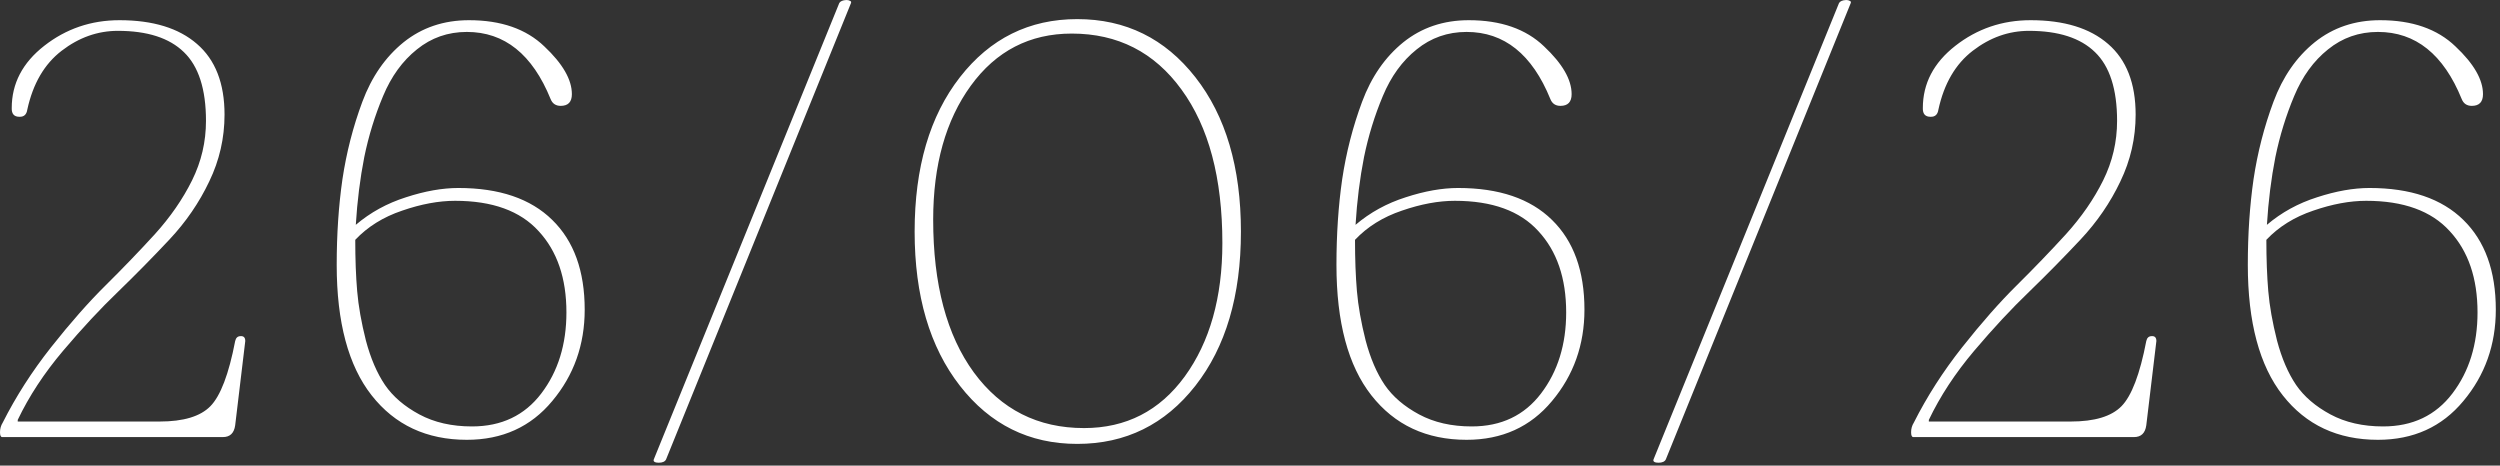 <?xml version="1.0" encoding="UTF-8"?> <svg xmlns="http://www.w3.org/2000/svg" width="349" height="65" viewBox="0 0 349 65" fill="none"><rect x="0" y="0" width="349" height="65" fill="#333333" stroke="none"/><path d="M28.755 16.874C28.755 12.456 27.727 9.257 25.67 7.276C23.639 5.296 20.566 4.306 16.453 4.306C13.635 4.306 11.02 5.232 8.607 7.086C6.195 8.939 4.596 11.682 3.809 15.312C3.707 15.998 3.339 16.328 2.704 16.303C1.968 16.303 1.612 15.896 1.638 15.084C1.638 11.656 3.148 8.762 6.17 6.4C9.217 4.014 12.721 2.82 16.682 2.82C21.354 2.82 24.959 3.925 27.498 6.134C30.062 8.343 31.345 11.631 31.345 15.998C31.345 19.273 30.634 22.384 29.212 25.329C27.815 28.274 25.962 30.979 23.651 33.441C21.341 35.904 18.954 38.329 16.491 40.716C14.028 43.077 11.464 45.832 8.798 48.98C6.157 52.103 4.05 55.315 2.476 58.616V58.845H22.28C25.606 58.845 27.968 58.134 29.364 56.712C30.786 55.265 31.941 52.23 32.83 47.609C32.932 47.152 33.185 46.924 33.592 46.924C34.023 46.898 34.239 47.127 34.239 47.609L32.83 59.378C32.678 60.47 32.106 61.016 31.116 61.016H0.305C0.102 61.016 0 60.787 0 60.33C0 59.848 0.127 59.403 0.381 58.997C2.209 55.366 4.456 51.862 7.122 48.485C9.813 45.083 12.352 42.201 14.739 39.84C17.126 37.478 19.411 35.105 21.595 32.718C23.778 30.306 25.518 27.792 26.812 25.177C28.107 22.561 28.755 19.794 28.755 16.874ZM47.004 36.983C47.004 32.718 47.271 28.731 47.804 25.024C48.362 21.292 49.289 17.686 50.584 14.208C51.879 10.729 53.796 7.962 56.335 5.905C58.9 3.849 61.947 2.82 65.476 2.82C69.945 2.82 73.448 4.039 75.987 6.477C78.552 8.889 79.834 11.11 79.834 13.142C79.834 14.233 79.314 14.779 78.273 14.779C77.587 14.779 77.117 14.462 76.864 13.827C74.325 7.581 70.427 4.458 65.171 4.458C62.531 4.458 60.207 5.271 58.201 6.896C56.196 8.495 54.621 10.666 53.479 13.408C52.336 16.125 51.46 18.969 50.851 21.939C50.267 24.91 49.873 28.059 49.67 31.385C51.701 29.658 54.037 28.376 56.678 27.538C59.319 26.675 61.756 26.243 63.99 26.243C69.703 26.243 74.07 27.729 77.092 30.699C80.114 33.645 81.624 37.821 81.624 43.23C81.624 48.13 80.114 52.383 77.092 55.988C74.096 59.594 70.122 61.397 65.171 61.397C59.56 61.397 55.129 59.327 51.879 55.188C48.629 51.05 47.004 44.981 47.004 36.983ZM49.594 33.48C49.594 36.171 49.683 38.558 49.861 40.64C50.038 42.722 50.445 45.02 51.079 47.533C51.739 50.022 52.628 52.091 53.745 53.741C54.862 55.366 56.462 56.737 58.544 57.855C60.626 58.972 63.076 59.53 65.895 59.53C70.008 59.53 73.233 57.994 75.569 54.922C77.904 51.85 79.073 48.079 79.073 43.61C79.073 38.837 77.778 35.054 75.188 32.261C72.623 29.442 68.739 28.033 63.533 28.033C61.248 28.033 58.785 28.49 56.145 29.404C53.504 30.293 51.321 31.651 49.594 33.48ZM91.266 64.139L117.165 0.421C117.317 0.167 117.647 0.027 118.155 0.002C118.358 0.002 118.523 0.04 118.65 0.116C118.802 0.167 118.853 0.269 118.802 0.421L92.98 64.139C92.828 64.443 92.485 64.596 91.952 64.596C91.698 64.596 91.507 64.558 91.38 64.481C91.253 64.405 91.215 64.291 91.266 64.139ZM134.005 53.855C129.79 48.447 127.682 41.274 127.682 32.337C127.682 23.374 129.79 16.189 134.005 10.78C138.219 5.372 143.678 2.668 150.382 2.668C157.135 2.668 162.633 5.372 166.873 10.78C171.113 16.189 173.233 23.374 173.233 32.337C173.233 41.274 171.113 48.447 166.873 53.855C162.633 59.264 157.135 61.968 150.382 61.968C143.678 61.968 138.219 59.264 134.005 53.855ZM130.272 30.661C130.272 39.7 132.164 46.81 135.947 51.989C139.756 57.169 144.884 59.759 151.334 59.759C157.199 59.759 161.884 57.359 165.387 52.56C168.891 47.736 170.643 41.528 170.643 33.937C170.643 24.847 168.739 17.699 164.93 12.494C161.147 7.289 156.044 4.687 149.62 4.687C143.755 4.687 139.057 7.111 135.528 11.961C132.024 16.785 130.272 23.019 130.272 30.661ZM186.569 36.983C186.569 32.718 186.836 28.731 187.369 25.024C187.928 21.292 188.854 17.686 190.149 14.208C191.444 10.729 193.361 7.962 195.9 5.905C198.465 3.849 201.512 2.82 205.041 2.82C209.51 2.82 213.014 4.039 215.553 6.477C218.117 8.889 219.399 11.11 219.399 13.142C219.399 14.233 218.879 14.779 217.838 14.779C217.152 14.779 216.683 14.462 216.429 13.827C213.89 7.581 209.992 4.458 204.736 4.458C202.096 4.458 199.772 5.271 197.767 6.896C195.761 8.495 194.186 10.666 193.044 13.408C191.901 16.125 191.025 18.969 190.416 21.939C189.832 24.91 189.438 28.059 189.235 31.385C191.267 29.658 193.602 28.376 196.243 27.538C198.884 26.675 201.321 26.243 203.556 26.243C209.269 26.243 213.636 27.729 216.657 30.699C219.679 33.645 221.189 37.821 221.189 43.23C221.189 48.13 219.679 52.383 216.657 55.988C213.661 59.594 209.687 61.397 204.736 61.397C199.125 61.397 194.694 59.327 191.444 55.188C188.194 51.05 186.569 44.981 186.569 36.983ZM189.159 33.48C189.159 36.171 189.248 38.558 189.426 40.64C189.603 42.722 190.01 45.02 190.644 47.533C191.305 50.022 192.193 52.091 193.311 53.741C194.428 55.366 196.027 56.737 198.109 57.855C200.191 58.972 202.642 59.53 205.46 59.53C209.573 59.53 212.798 57.994 215.134 54.922C217.47 51.85 218.638 48.079 218.638 43.61C218.638 38.837 217.343 35.054 214.753 32.261C212.188 29.442 208.304 28.033 203.099 28.033C200.813 28.033 198.351 28.49 195.71 29.404C193.069 30.293 190.886 31.651 189.159 33.48ZM230.831 64.139L256.73 0.421C256.882 0.167 257.212 0.027 257.72 0.002C257.923 0.002 258.088 0.04 258.215 0.116C258.367 0.167 258.418 0.269 258.367 0.421L232.545 64.139C232.393 64.443 232.05 64.596 231.517 64.596C231.263 64.596 231.072 64.558 230.946 64.481C230.819 64.405 230.78 64.291 230.831 64.139ZM295.545 16.874C295.545 12.456 294.517 9.257 292.46 7.276C290.429 5.296 287.357 4.306 283.244 4.306C280.425 4.306 277.81 5.232 275.398 7.086C272.986 8.939 271.386 11.682 270.599 15.312C270.497 15.998 270.129 16.328 269.495 16.303C268.758 16.303 268.403 15.896 268.428 15.084C268.428 11.656 269.939 8.762 272.96 6.4C276.007 4.014 279.511 2.82 283.472 2.82C288.144 2.82 291.749 3.925 294.289 6.134C296.853 8.343 298.135 11.631 298.135 15.998C298.135 19.273 297.424 22.384 296.002 25.329C294.606 28.274 292.752 30.979 290.442 33.441C288.131 35.904 285.745 38.329 283.282 40.716C280.819 43.077 278.254 45.832 275.588 48.98C272.948 52.103 270.84 55.315 269.266 58.616V58.845H289.071C292.397 58.845 294.758 58.134 296.155 56.712C297.577 55.265 298.732 52.23 299.621 47.609C299.722 47.152 299.976 46.924 300.382 46.924C300.814 46.898 301.03 47.127 301.03 47.609L299.621 59.378C299.468 60.47 298.897 61.016 297.907 61.016H267.095C266.892 61.016 266.79 60.787 266.79 60.33C266.79 59.848 266.917 59.403 267.171 58.997C268.999 55.366 271.247 51.862 273.913 48.485C276.604 45.083 279.143 42.201 281.53 39.84C283.916 37.478 286.202 35.105 288.385 32.718C290.569 30.306 292.308 27.792 293.603 25.177C294.898 22.561 295.545 19.794 295.545 16.874ZM313.795 36.983C313.795 32.718 314.061 28.731 314.594 25.024C315.153 21.292 316.08 17.686 317.375 14.208C318.67 10.729 320.587 7.962 323.126 5.905C325.69 3.849 328.737 2.82 332.266 2.82C336.735 2.82 340.239 4.039 342.778 6.477C345.342 8.889 346.625 11.11 346.625 13.142C346.625 14.233 346.104 14.779 345.063 14.779C344.378 14.779 343.908 14.462 343.654 13.827C341.115 7.581 337.217 4.458 331.962 4.458C329.321 4.458 326.998 5.271 324.992 6.896C322.986 8.495 321.412 10.666 320.269 13.408C319.127 16.125 318.251 18.969 317.641 21.939C317.057 24.91 316.664 28.059 316.461 31.385C318.492 29.658 320.828 28.376 323.468 27.538C326.109 26.675 328.547 26.243 330.781 26.243C336.494 26.243 340.861 27.729 343.883 30.699C346.904 33.645 348.415 37.821 348.415 43.23C348.415 48.13 346.904 52.383 343.883 55.988C340.886 59.594 336.913 61.397 331.962 61.397C326.35 61.397 321.92 59.327 318.67 55.188C315.42 51.05 313.795 44.981 313.795 36.983ZM316.384 33.48C316.384 36.171 316.473 38.558 316.651 40.64C316.829 42.722 317.235 45.02 317.87 47.533C318.53 50.022 319.419 52.091 320.536 53.741C321.653 55.366 323.253 56.737 325.335 57.855C327.417 58.972 329.867 59.53 332.685 59.53C336.799 59.53 340.023 57.994 342.359 54.922C344.695 51.85 345.863 48.079 345.863 43.61C345.863 38.837 344.568 35.054 341.978 32.261C339.414 29.442 335.529 28.033 330.324 28.033C328.039 28.033 325.576 28.49 322.935 29.404C320.295 30.293 318.111 31.651 316.384 33.48Z" fill="white"></path></svg> 
